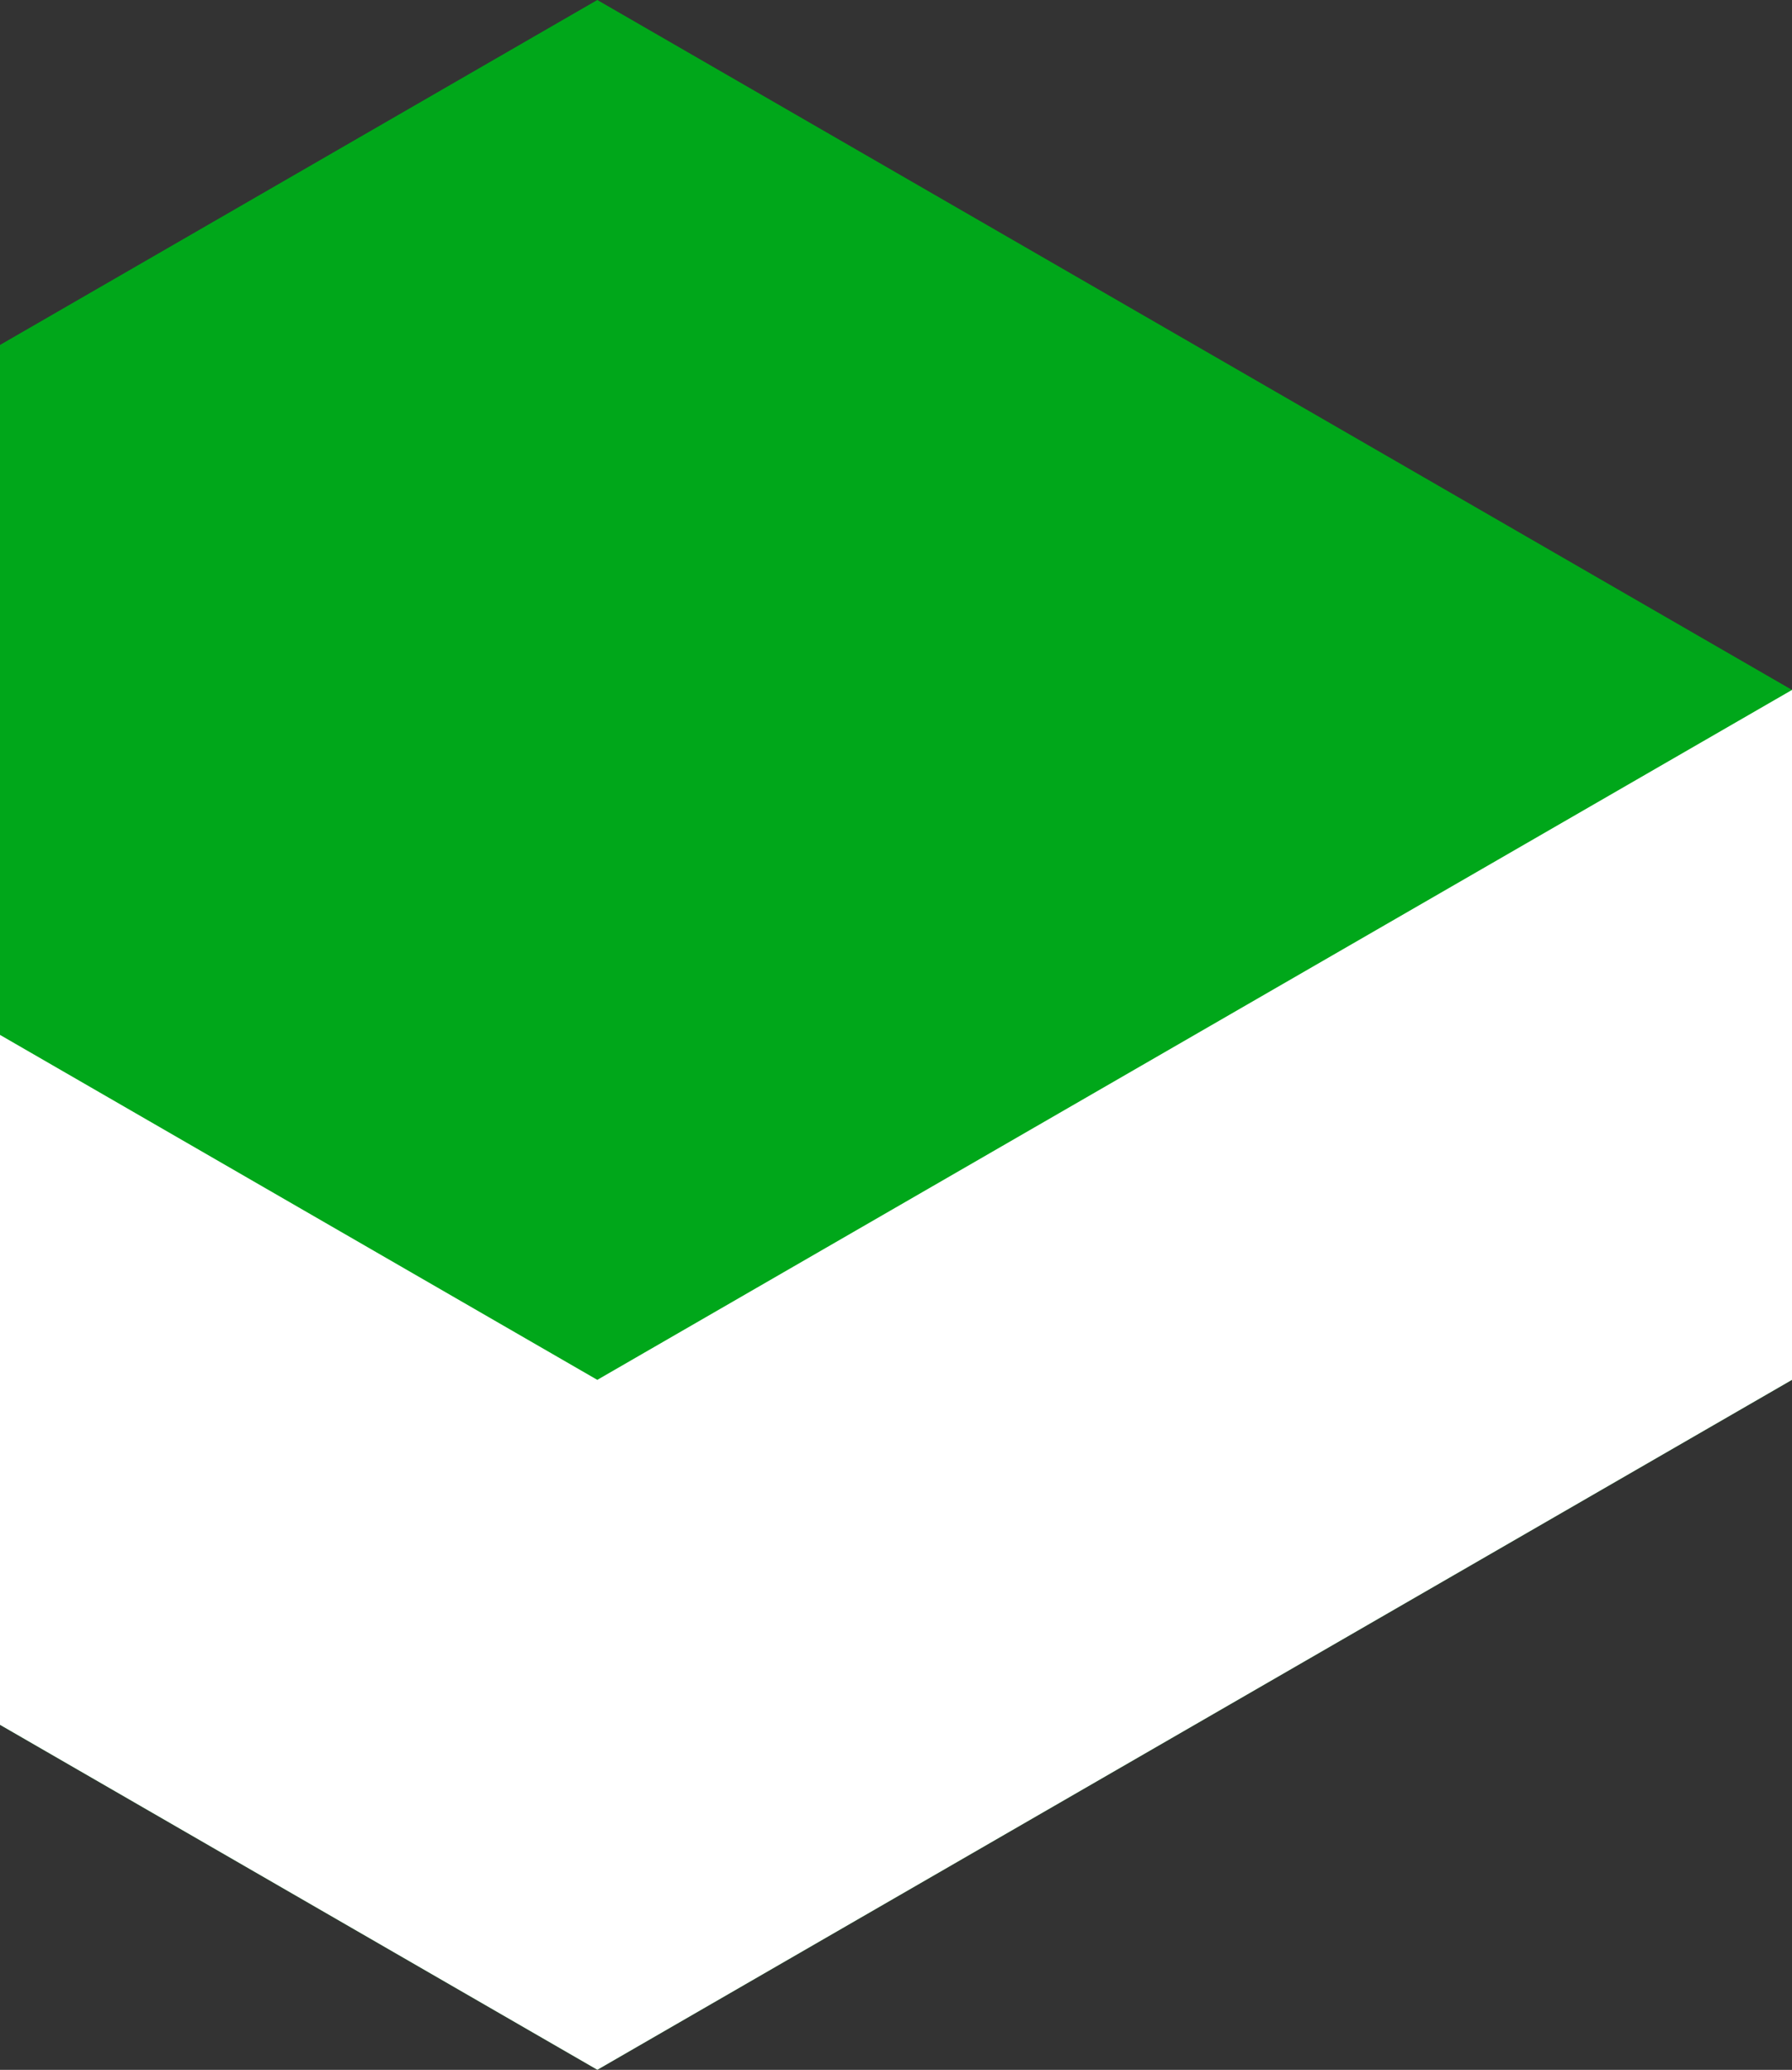 <svg
xmlns="http://www.w3.org/2000/svg"
width="131.898"
height="152.304"
viewBox="0 0 34.898 40.297"
id="seo-checker-logo"
>
<rect x="0" y="0" width="34.898" height="40.297" fill="#333333" stroke="none"/>
<path
d="M0 6.716V33.58l11.633 6.716 23.265-13.432V13.432L11.632 0z"
fill="#00a71a"
class="ruby"
/>
<path
d="M0 20.148V33.58l11.633 6.716 23.265-13.432V13.432L11.632 26.864z"
fill="#fff"
class="check"
/>
</svg>